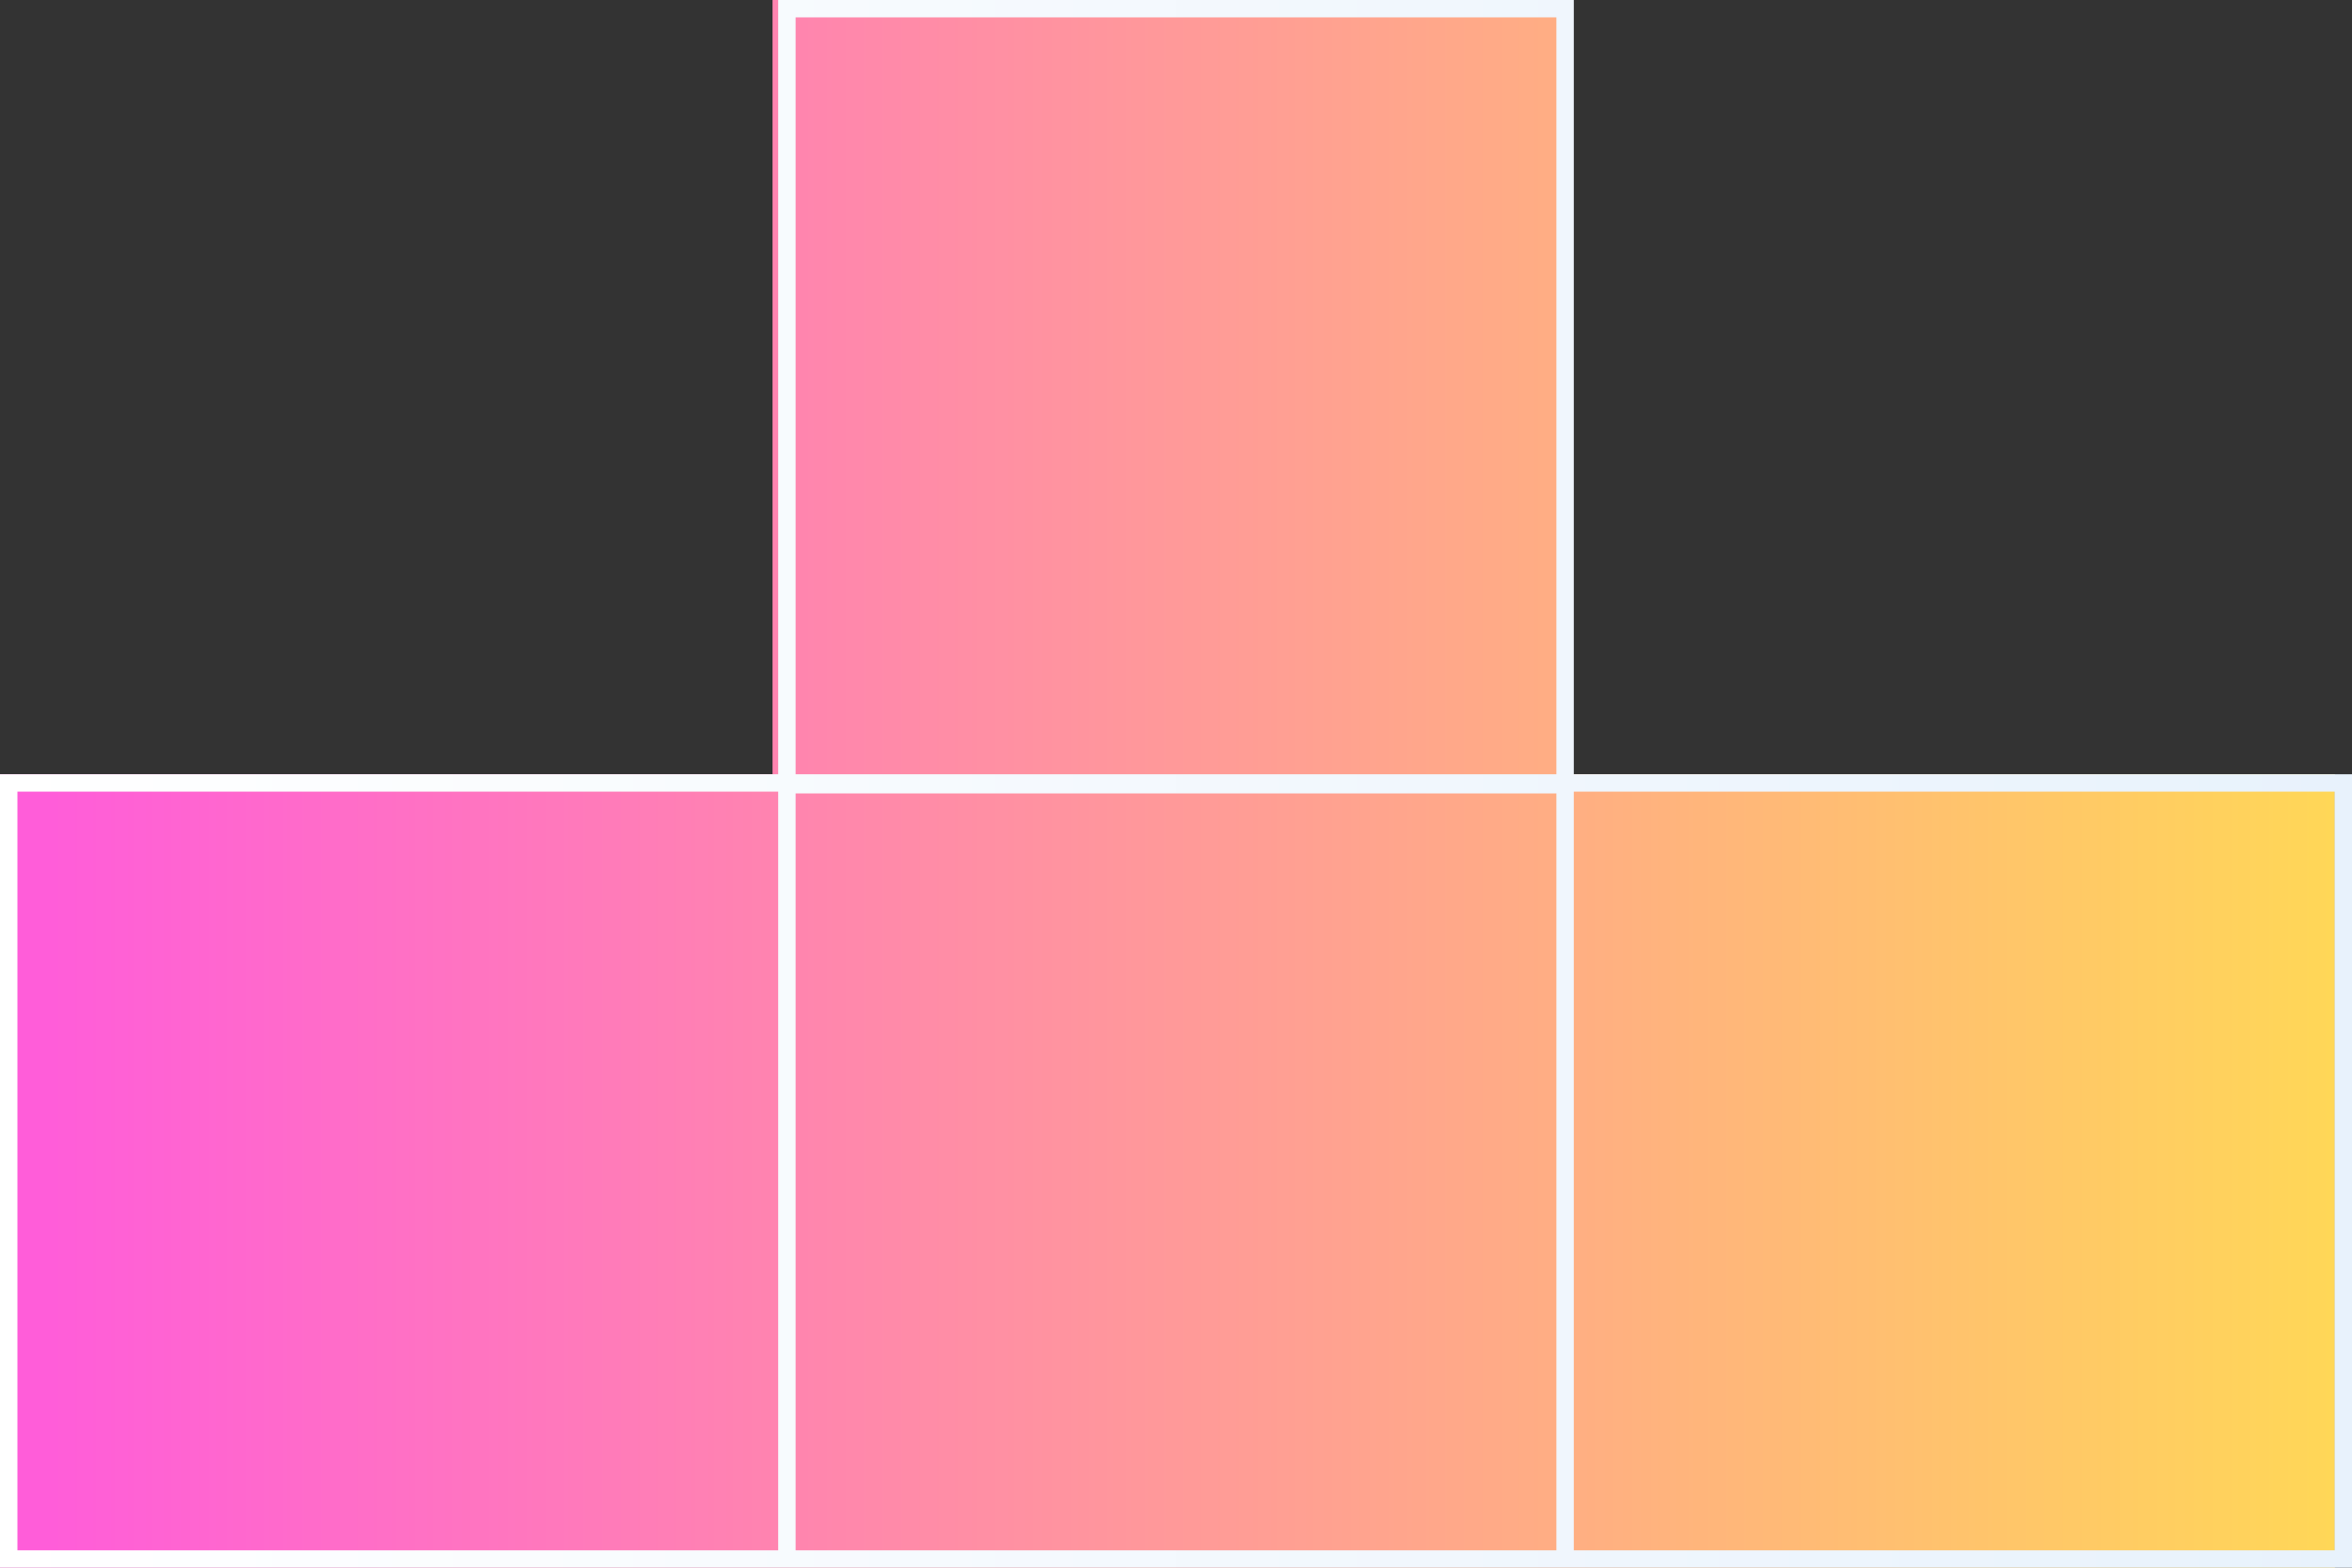 <svg width="138" height="92" viewBox="0 0 138 92" fill="none" xmlns="http://www.w3.org/2000/svg">
<rect x="0" y="0" width="138" height="92" fill="#333333" stroke="none"/>
<path d="M46.342 92L90.658 92L91.673 92L137 92L137 45.438L91.673 45.438L91.673 -1.12961e-05L45.327 -7.24451e-06L45.327 45.438L1.11882e-05 45.438L1.52588e-05 92L45.327 92L46.342 92Z" fill="url(#paint0_linear_170_485)"/>
<path d="M45.659 92L138 92L138 45.438L92.341 45.438L92.341 -1.12671e-05L45.659 -7.18611e-06L45.659 45.438L1.11882e-05 45.438L1.52588e-05 92L45.659 92ZM46.681 90.981L46.681 46.562L91.319 46.562L91.319 90.981L46.681 90.981ZM136.978 46.457L136.978 90.981L92.341 90.981L92.341 46.457L136.978 46.457ZM46.681 1.019L91.319 1.019L91.319 45.438L46.681 45.438L46.681 1.019ZM1.022 46.457L45.659 46.457L45.659 90.981L1.022 90.981L1.022 46.457Z" fill="url(#paint1_linear_170_485)"/>
<defs>
<linearGradient id="paint0_linear_170_485" x1="137" y1="45.193" x2="1.12967e-05" y2="45.193" gradientUnits="userSpaceOnUse">
<stop stop-color="#FFD757"/>
<stop offset="0.979" stop-color="#FF5DD9"/>
</linearGradient>
<linearGradient id="paint1_linear_170_485" x1="138" y1="46" x2="1.12373e-05" y2="46" gradientUnits="userSpaceOnUse">
<stop stop-color="#E8F2FC"/>
<stop offset="1" stop-color="white"/>
</linearGradient>
</defs>
</svg>

